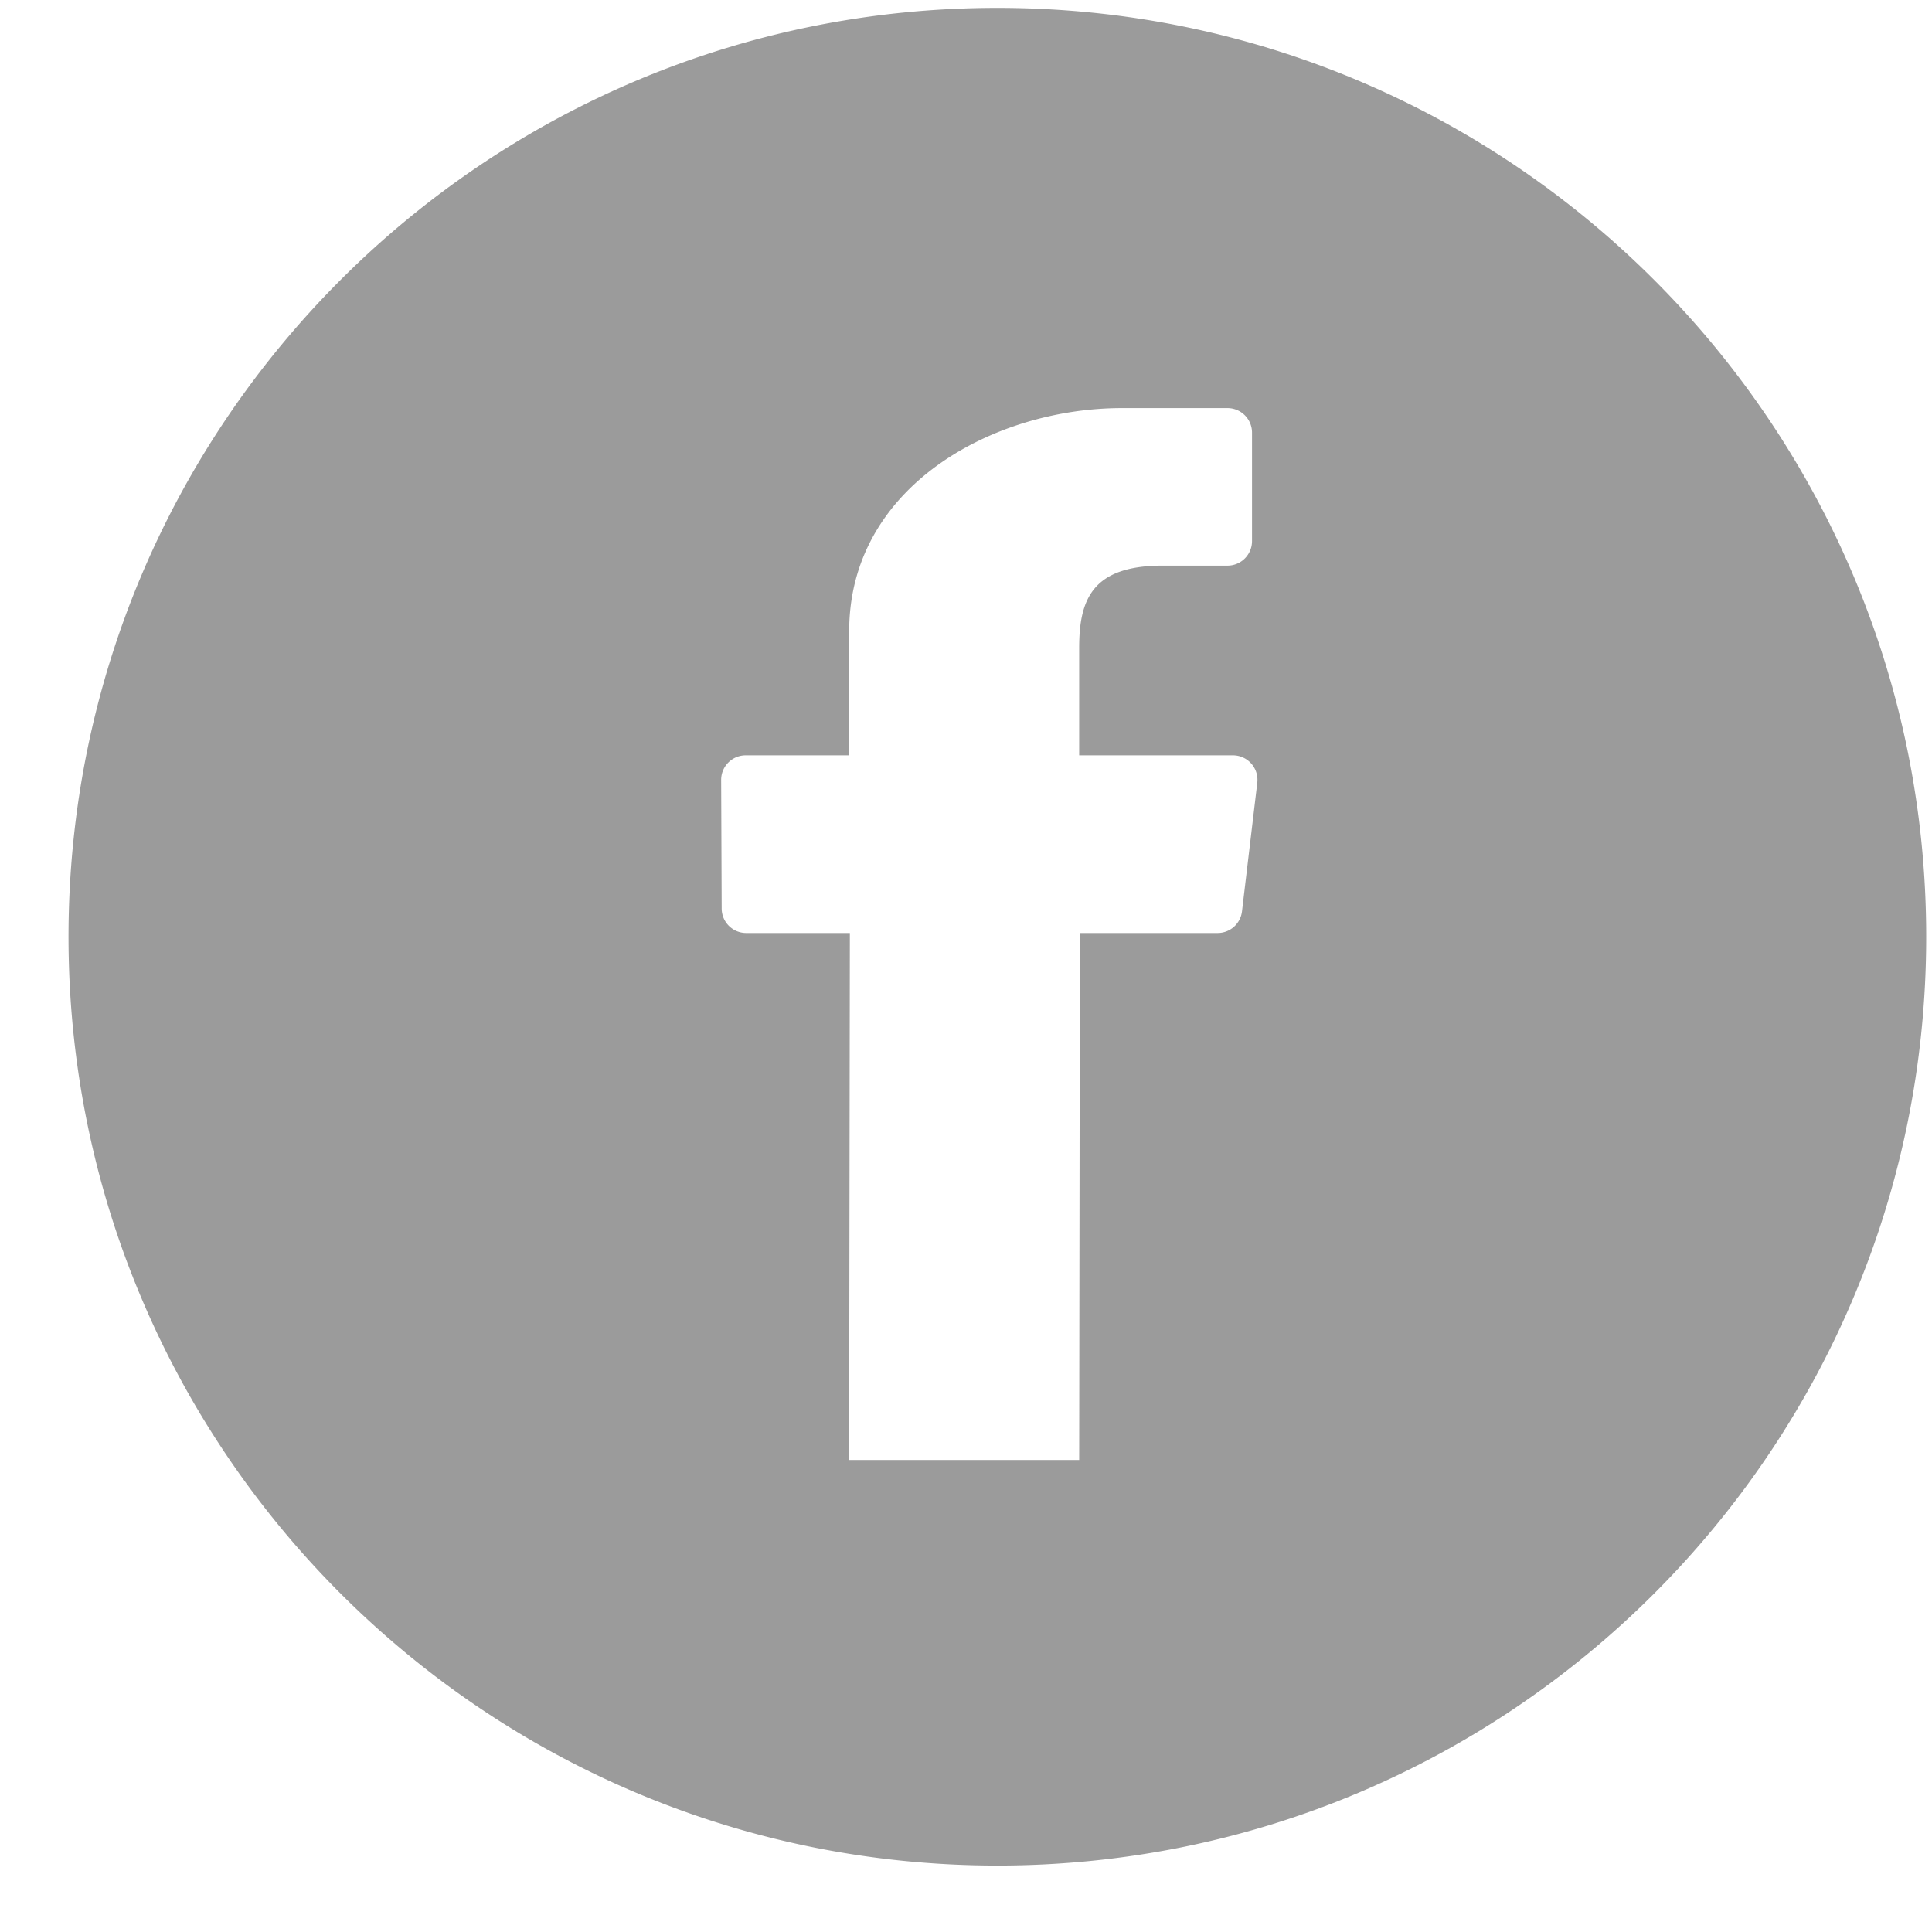 <svg xmlns="http://www.w3.org/2000/svg" width="26" height="26" viewBox="0 0 26 26">
    <path fill="#9B9B9B" fill-rule="evenodd" d="M13.422 25.106c-6.904 0-12.5-5.596-12.5-12.5 0-6.903 5.596-12.5 12.5-12.5s12.5 5.597 12.5 12.5c0 6.904-5.596 12.5-12.5 12.5zm-1.994-5.458h3.095l.009-7.092h1.855a.33.33 0 0 0 .327-.29l.206-1.733a.33.33 0 0 0-.327-.368h-2.07V8.717c0-.657.182-1.105 1.124-1.105h.872a.33.33 0 0 0 .33-.33v-1.46a.33.33 0 0 0-.33-.33h-1.421c-1.733 0-3.67 1.058-3.67 3v1.673h-1.394a.33.33 0 0 0-.329.33l.007 1.733a.33.33 0 0 0 .33.328h1.395l-.01 7.092z"/>
</svg>
